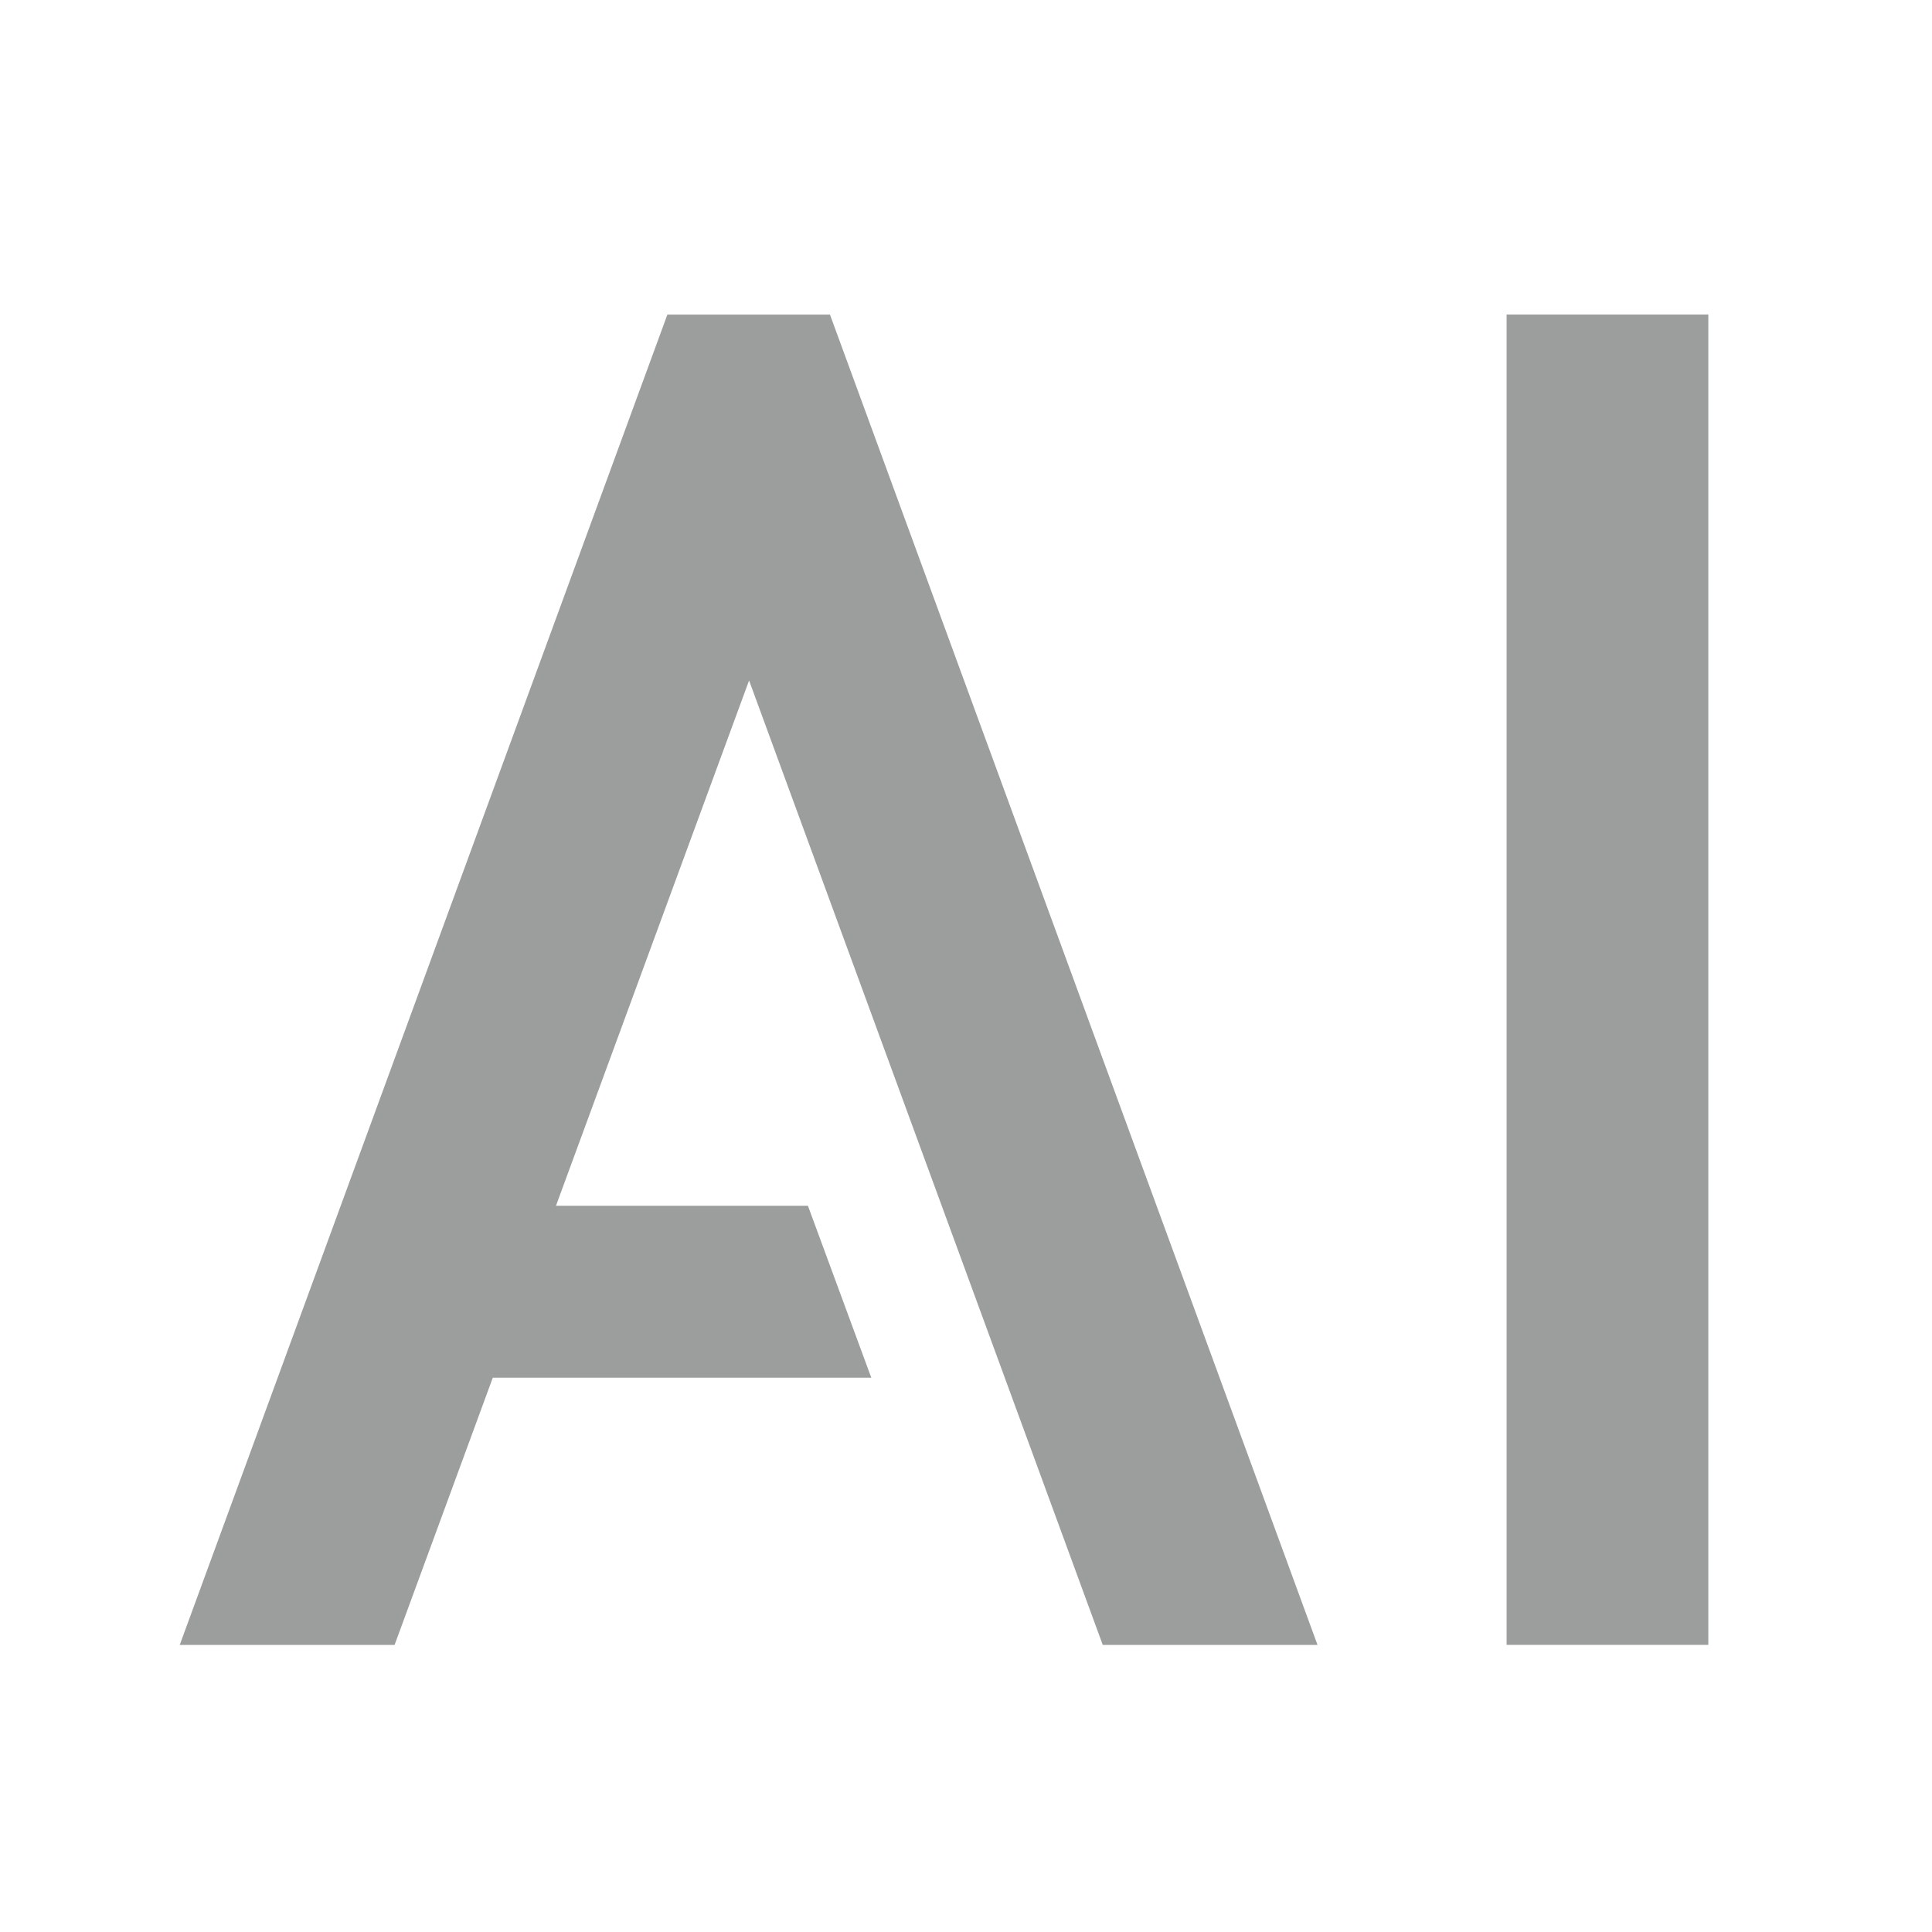 <svg width="43" height="43" viewBox="0 0 43 43" fill="none" xmlns="http://www.w3.org/2000/svg">
<path fill-rule="evenodd" clip-rule="evenodd" d="M33.532 36.61H38.022V7H33.532V36.61ZM14.854 7.001L4 36.611H8.782L10.968 30.663H19.392L17.982 26.837H12.374L16.672 15.145L24.544 36.611H29.324L18.472 7.001H14.854Z" fill="#9C9E9E"/>
</svg>
